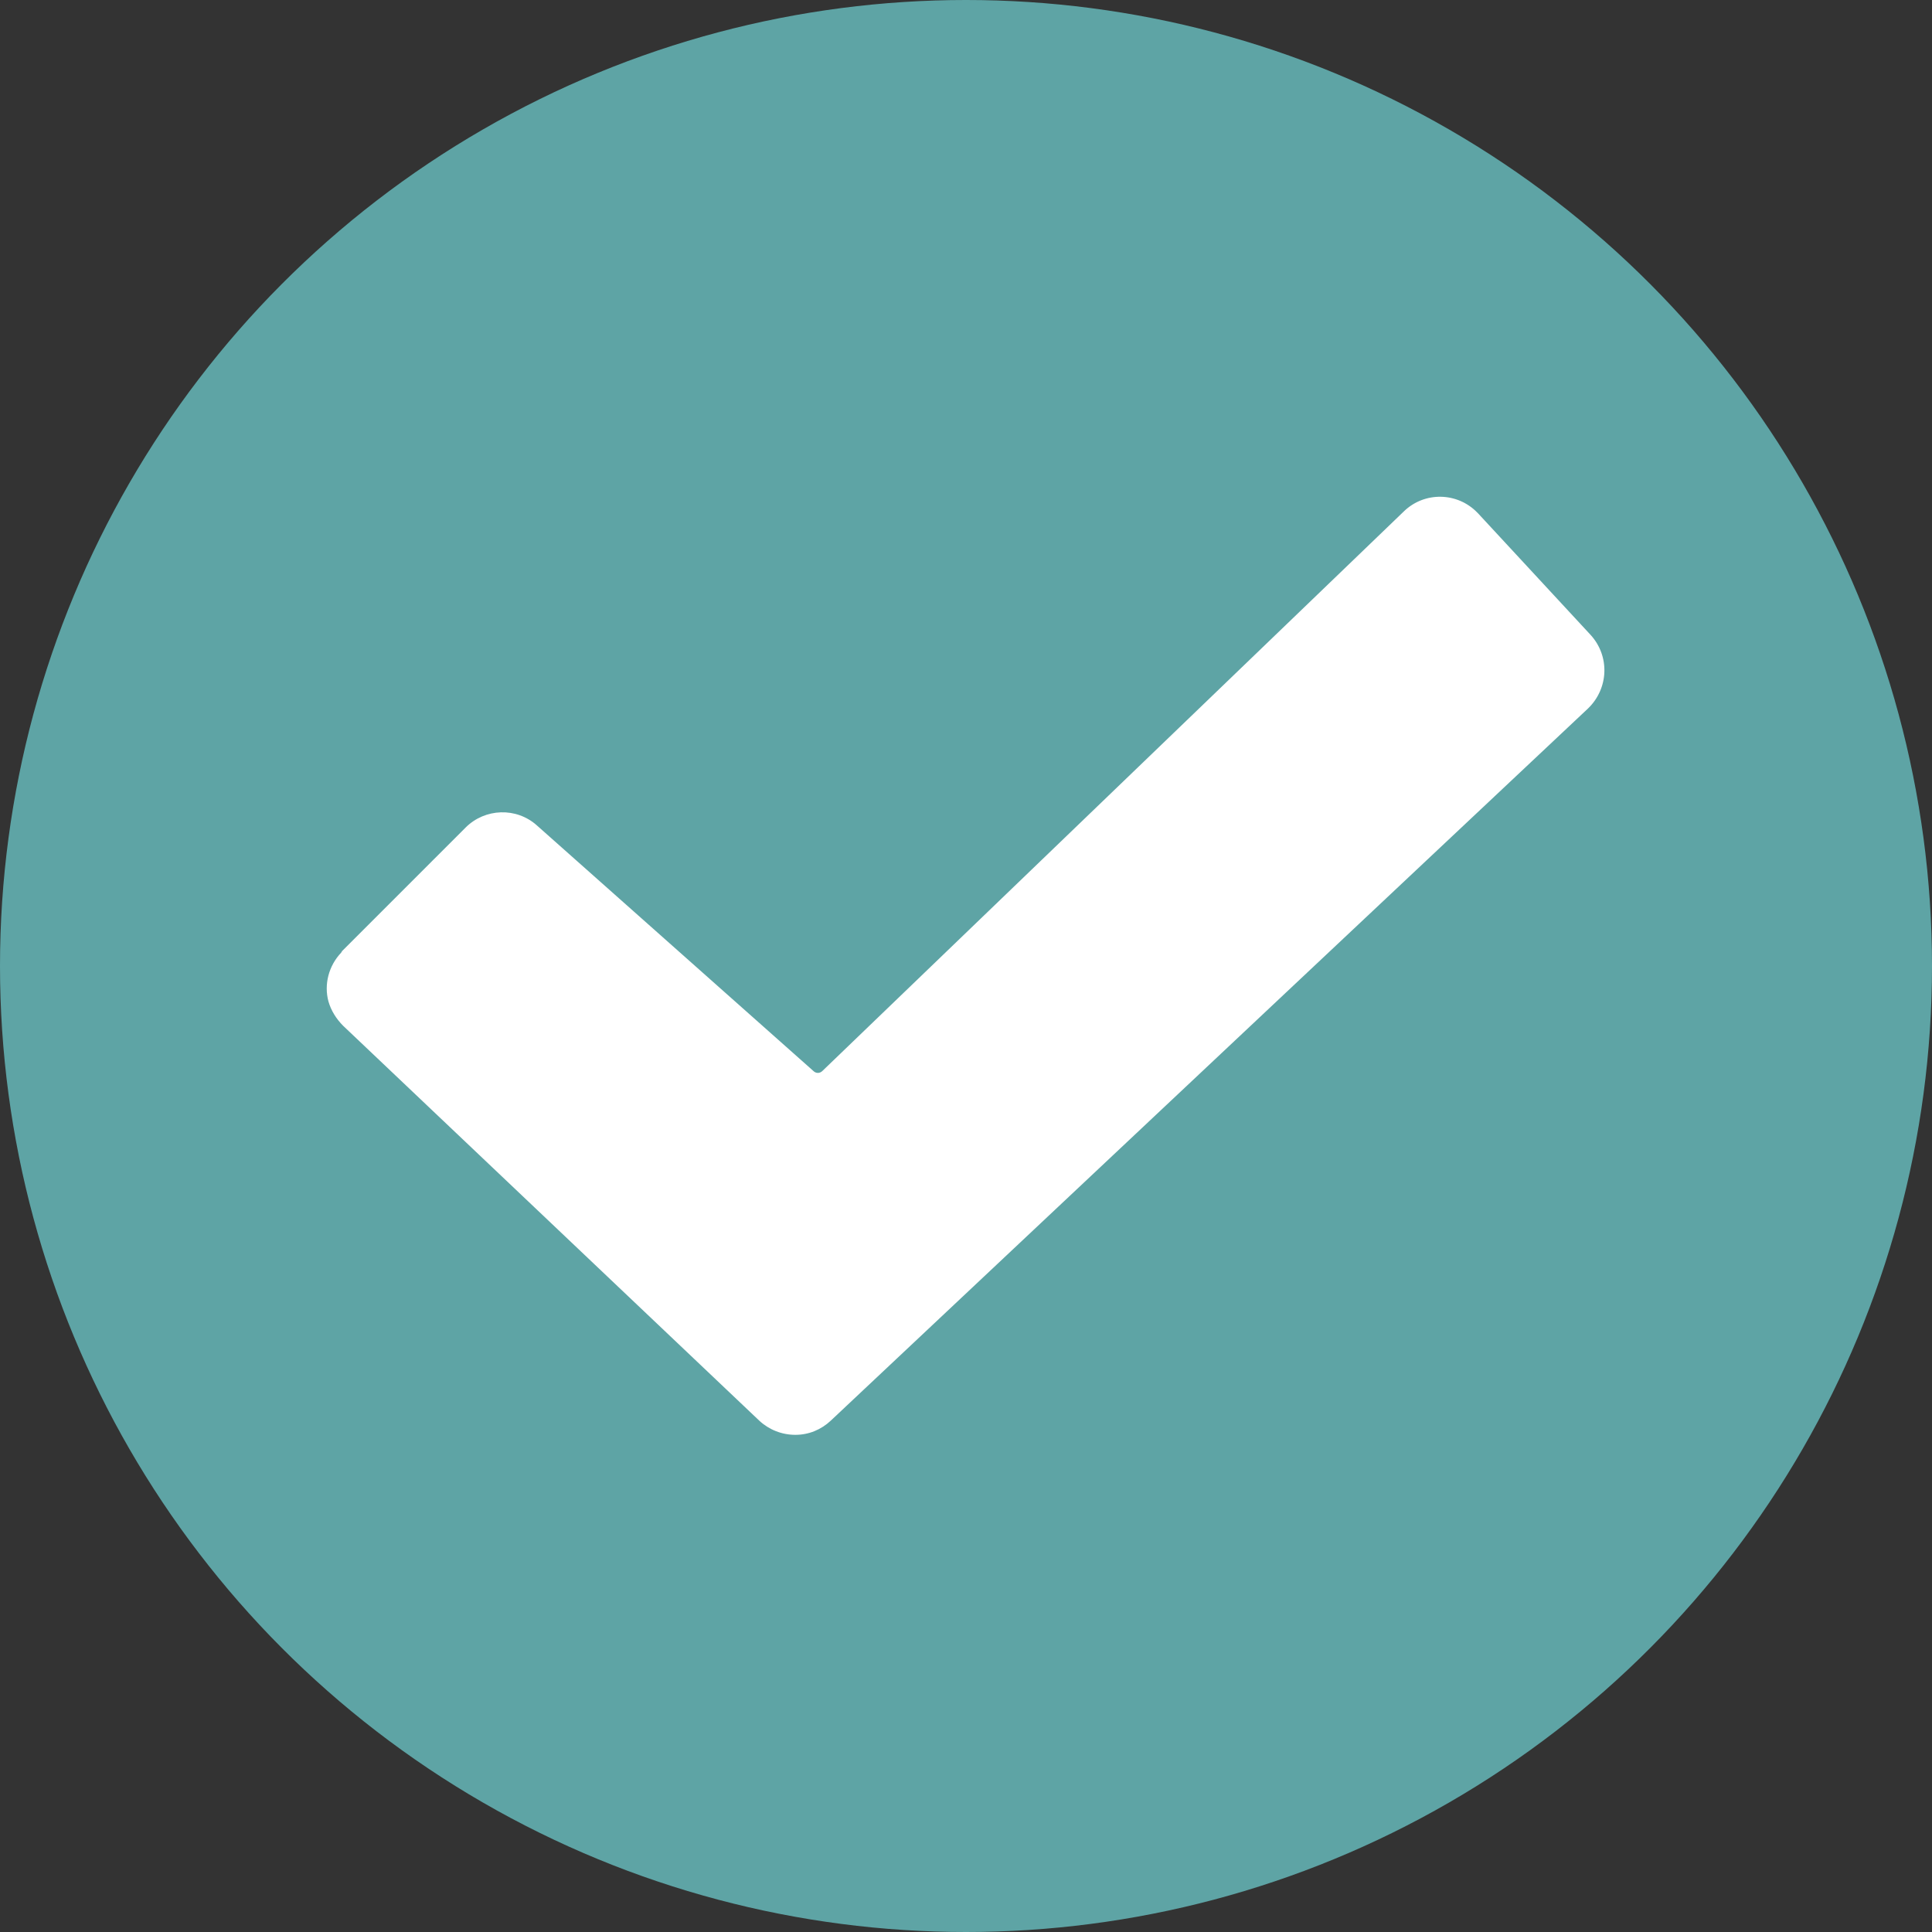 <svg xmlns="http://www.w3.org/2000/svg" xmlns:xlink="http://www.w3.org/1999/xlink" id="Capa_1" x="0px" y="0px" viewBox="0 0 300 300" style="enable-background:new 0 0 300 300;" xml:space="preserve"><rect x="0" y="0" width="300" height="300" fill="#333333" stroke="none"/> <style type="text/css"> .st0{fill:#5EA4A5;} .st1{fill:#FFFFFF;} </style> <circle class="st0" cx="150" cy="150" r="150"></circle> <polygon class="st1" points="123.1,219.7 244,105.7 222.1,80.2 127.6,170.5 75.7,128.8 53.8,154.6 "></polygon> <path class="st1" d="M123.5,222.8c-2.1,0-4.1-0.8-5.6-2.2l-64.6-61.3c-1.1-1.1-1.9-2.4-2.3-3.8c-0.7-2.6,0-5.5,2-7.6 c0-0.1,0.1-0.1,0.1-0.2l0,0l19.2-19.2c3-3,7.9-3.2,11.1-0.3l42.9,38.1c0.4,0.4,1,0.4,1.4,0L218,79.4c3.2-3.1,8.3-3,11.4,0.2l0.1,0.1 L247,98.6c3,3.3,2.8,8.3-0.4,11.4L129,220.6C127.5,222,125.6,222.8,123.5,222.8z M58.2,152.7c-0.2,0.2-0.3,0.5-0.3,0.8 s0.1,0.6,0.3,0.8l64.6,61.3c0.4,0.4,1.1,0.4,1.5,0l117.6-110.7c0.4-0.4,0.4-1.1,0-1.5l0,0l-17.5-18.8c-0.2-0.2-0.5-0.3-0.8-0.3 s-0.6,0.1-0.8,0.3l-90.3,86.9c-3,2.9-7.8,3-11,0.2l-42.8-38.1c-0.4-0.4-1.1-0.3-1.5,0.1L58.2,152.7z"></path> </svg>